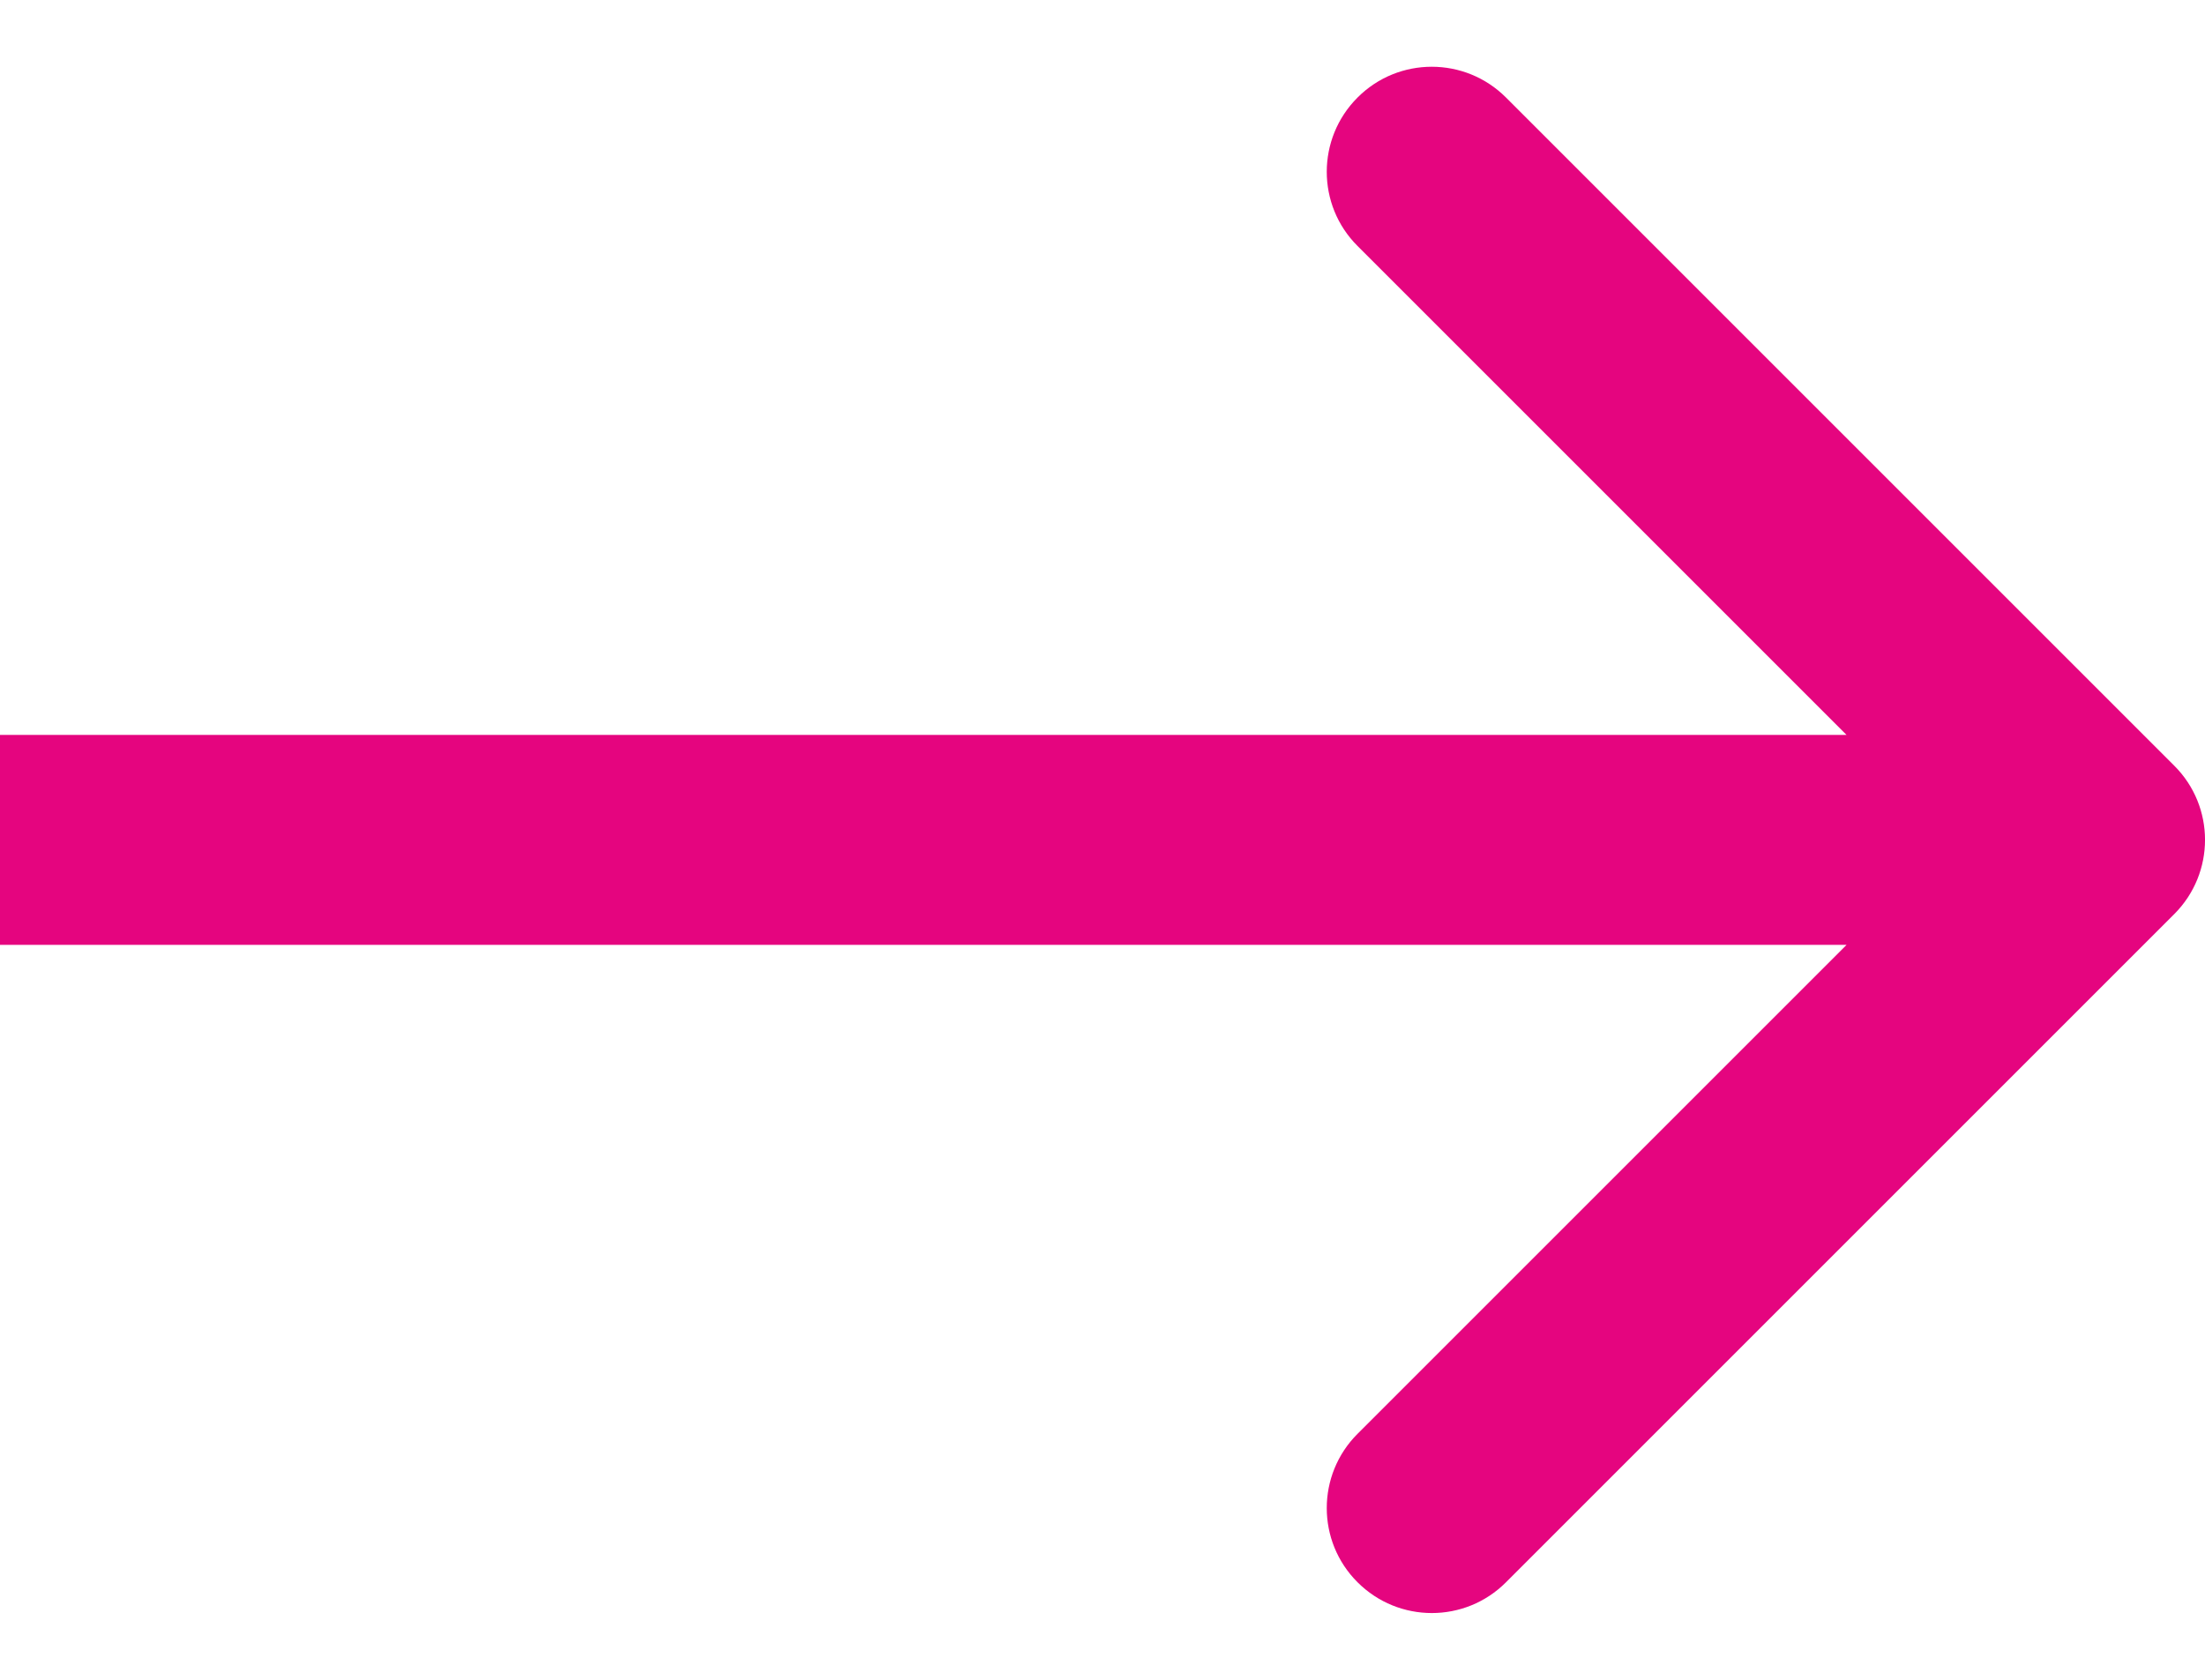 <svg fill="none" height="16" viewBox="0 0 21 16" width="21" xmlns="http://www.w3.org/2000/svg"><path d="m20.707 8.707c.391-.391.391-1.024 0-1.414l-6.364-6.364c-.391-.391-1.024-.391-1.414 0-.391.391-.391 1.024 0 1.414l5.657 5.657-5.657 5.657c-.391.391-.391 1.024 0 1.414.391.391 1.024.391 1.414 0zm-20.707.293h20v-2h-20z" fill="#e5057f"/></svg>